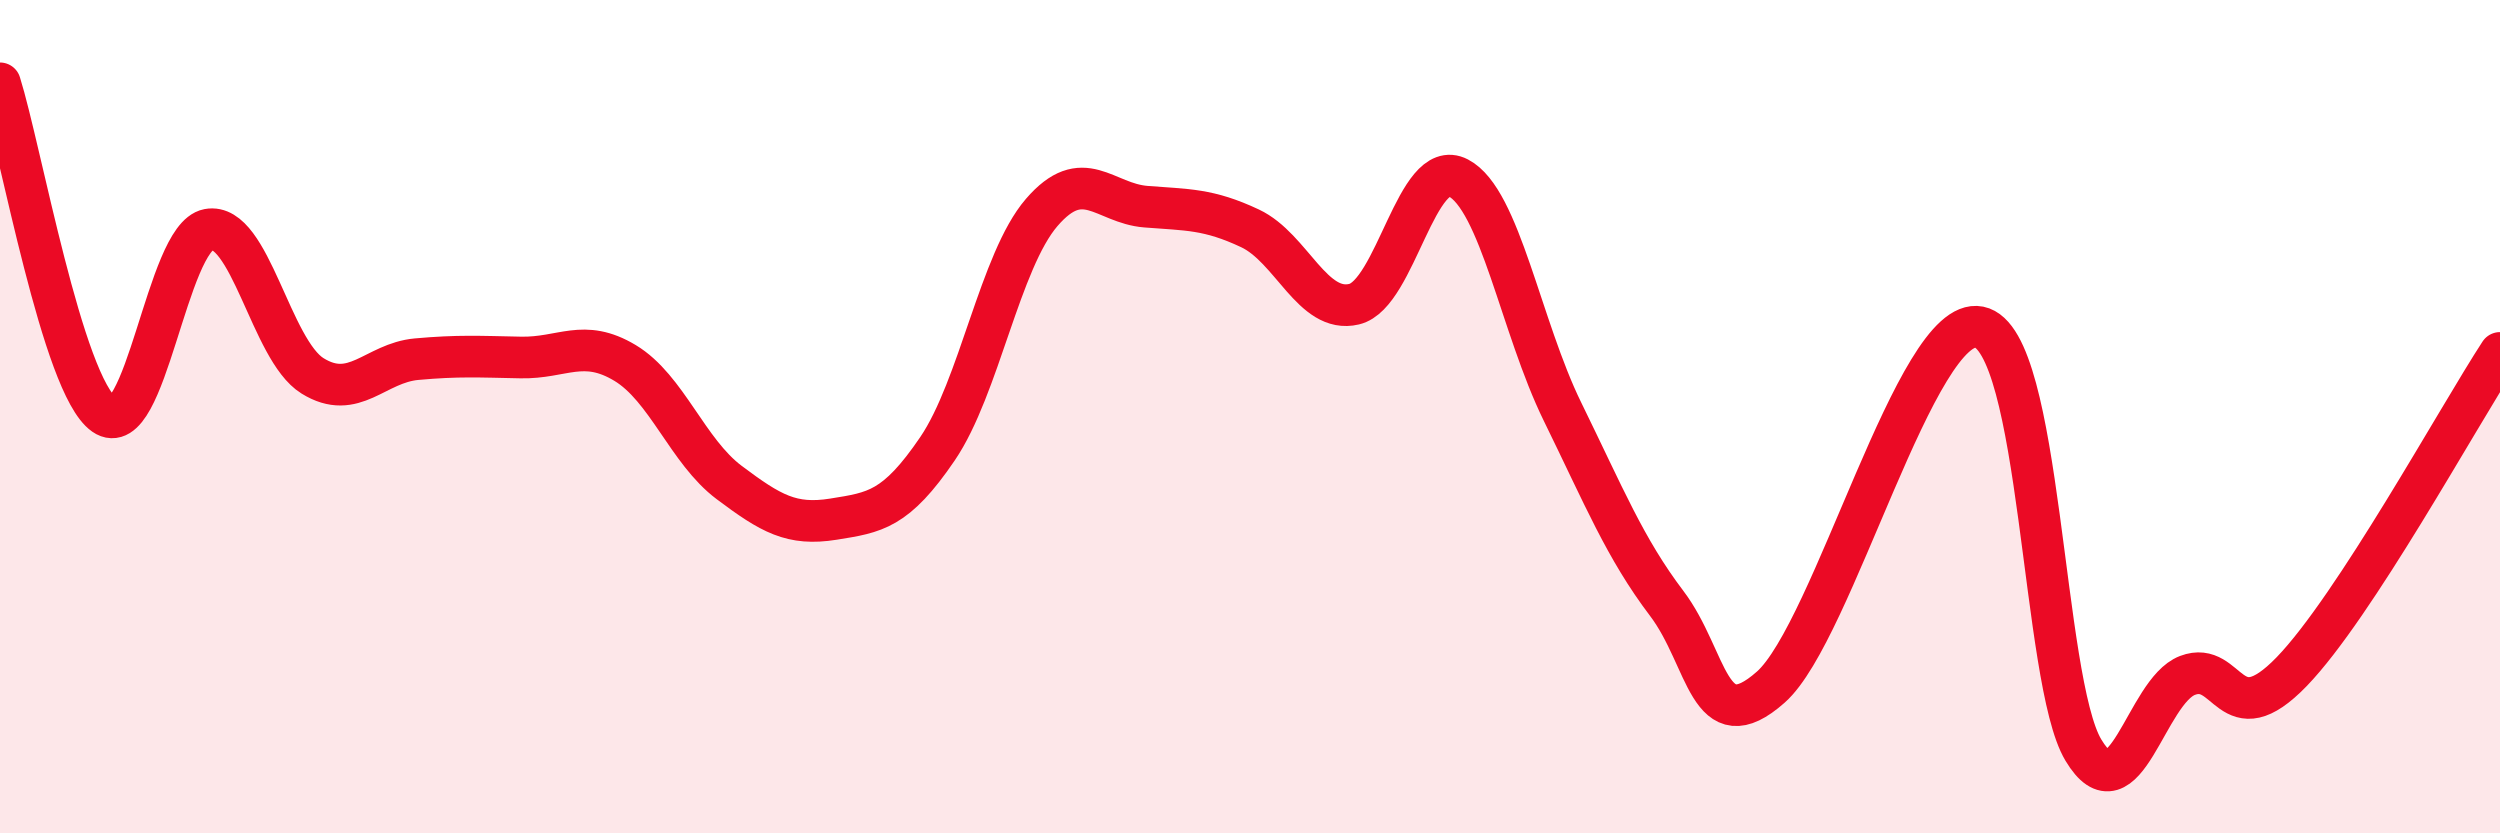 
    <svg width="60" height="20" viewBox="0 0 60 20" xmlns="http://www.w3.org/2000/svg">
      <path
        d="M 0,2 C 0.5,3.59 1.5,9.25 2.5,9.95 C 3.5,10.65 4,5.7 5,5.51 C 6,5.32 6.5,8.4 7.5,9.02 C 8.5,9.64 9,8.71 10,8.62 C 11,8.53 11.5,8.56 12.5,8.58 C 13.5,8.6 14,8.11 15,8.71 C 16,9.31 16.5,10.83 17.5,11.58 C 18.5,12.33 19,12.62 20,12.46 C 21,12.3 21.5,12.24 22.5,10.77 C 23.5,9.3 24,6.26 25,5.1 C 26,3.94 26.5,4.88 27.5,4.96 C 28.5,5.04 29,5.01 30,5.48 C 31,5.95 31.5,7.54 32.5,7.3 C 33.5,7.06 34,3.75 35,4.27 C 36,4.79 36.5,7.84 37.5,9.88 C 38.5,11.92 39,13.16 40,14.48 C 41,15.8 41,17.82 42.5,16.49 C 44,15.16 46,7.55 47.5,7.85 C 49,8.15 49,16.33 50,18 C 51,19.67 51.5,16.59 52.5,16.21 C 53.5,15.83 53.5,17.67 55,16.12 C 56.5,14.57 59,10 60,8.47L60 20L0 20Z"
        fill="#EB0A25"
        opacity="0.1"
        stroke-linecap="round"
        stroke-linejoin="round"
      />
      <path
        d="M 0,2 C 0.5,3.59 1.5,9.25 2.5,9.95 C 3.5,10.65 4,5.7 5,5.51 C 6,5.32 6.5,8.4 7.5,9.02 C 8.5,9.64 9,8.71 10,8.62 C 11,8.53 11.5,8.56 12.5,8.58 C 13.5,8.6 14,8.11 15,8.71 C 16,9.31 16.5,10.83 17.5,11.58 C 18.5,12.33 19,12.62 20,12.46 C 21,12.3 21.5,12.24 22.5,10.77 C 23.5,9.3 24,6.26 25,5.1 C 26,3.94 26.5,4.88 27.5,4.96 C 28.5,5.04 29,5.01 30,5.48 C 31,5.95 31.5,7.54 32.5,7.3 C 33.5,7.06 34,3.75 35,4.27 C 36,4.79 36.5,7.84 37.5,9.88 C 38.5,11.92 39,13.16 40,14.48 C 41,15.8 41,17.82 42.5,16.49 C 44,15.16 46,7.55 47.5,7.85 C 49,8.15 49,16.33 50,18 C 51,19.67 51.5,16.59 52.5,16.21 C 53.5,15.83 53.5,17.67 55,16.12 C 56.5,14.57 59,10 60,8.47"
        stroke="#EB0A25"
        stroke-width="1"
        fill="none"
        stroke-linecap="round"
        stroke-linejoin="round"
      />
    </svg>
  